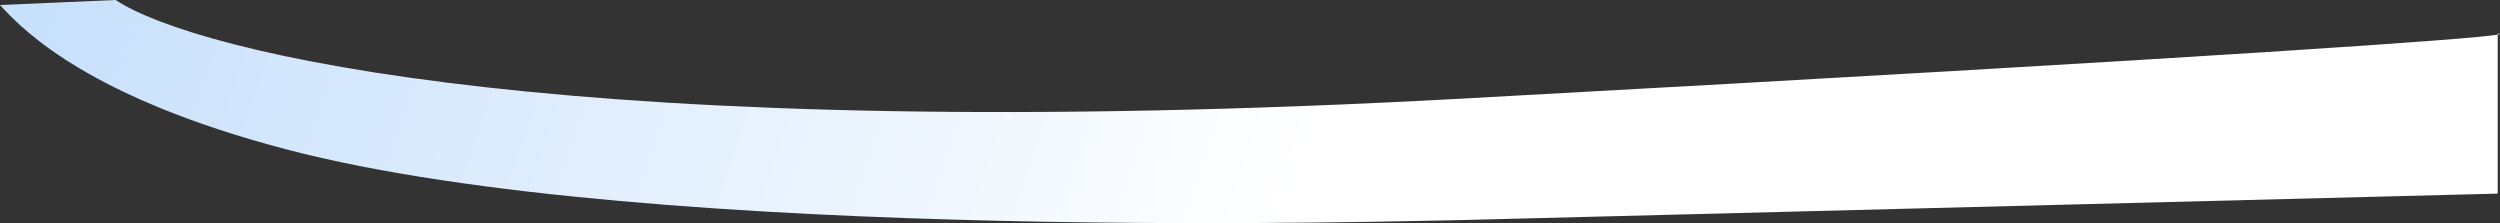 <?xml version="1.0" encoding="UTF-8"?> <svg xmlns="http://www.w3.org/2000/svg" width="1210" height="108" viewBox="0 0 1210 108" fill="none"><rect x="0" y="0" width="1210" height="108" fill="#333333" stroke="none"/><path d="M707.937 106.5C691.939 106.5 316.152 118.922 138.488 72.268C44.996 47.718 12.499 16.252 0 2.42L55.995 0C94.158 25.473 277.975 71.231 707.937 47.718C1088.1 26.928 1197.14 18.843 1208.89 16.771V16.252C1210.3 16.332 1210.43 16.5 1208.89 16.771V93.707L707.937 106.5Z" fill="url(#paint0_linear_716_4634)"></path><defs><linearGradient id="paint0_linear_716_4634" x1="626.445" y1="99.585" x2="50.645" y2="-95.38" gradientUnits="userSpaceOnUse"><stop stop-color="white"></stop><stop offset="1" stop-color="#C7E0FC"></stop></linearGradient></defs></svg> 